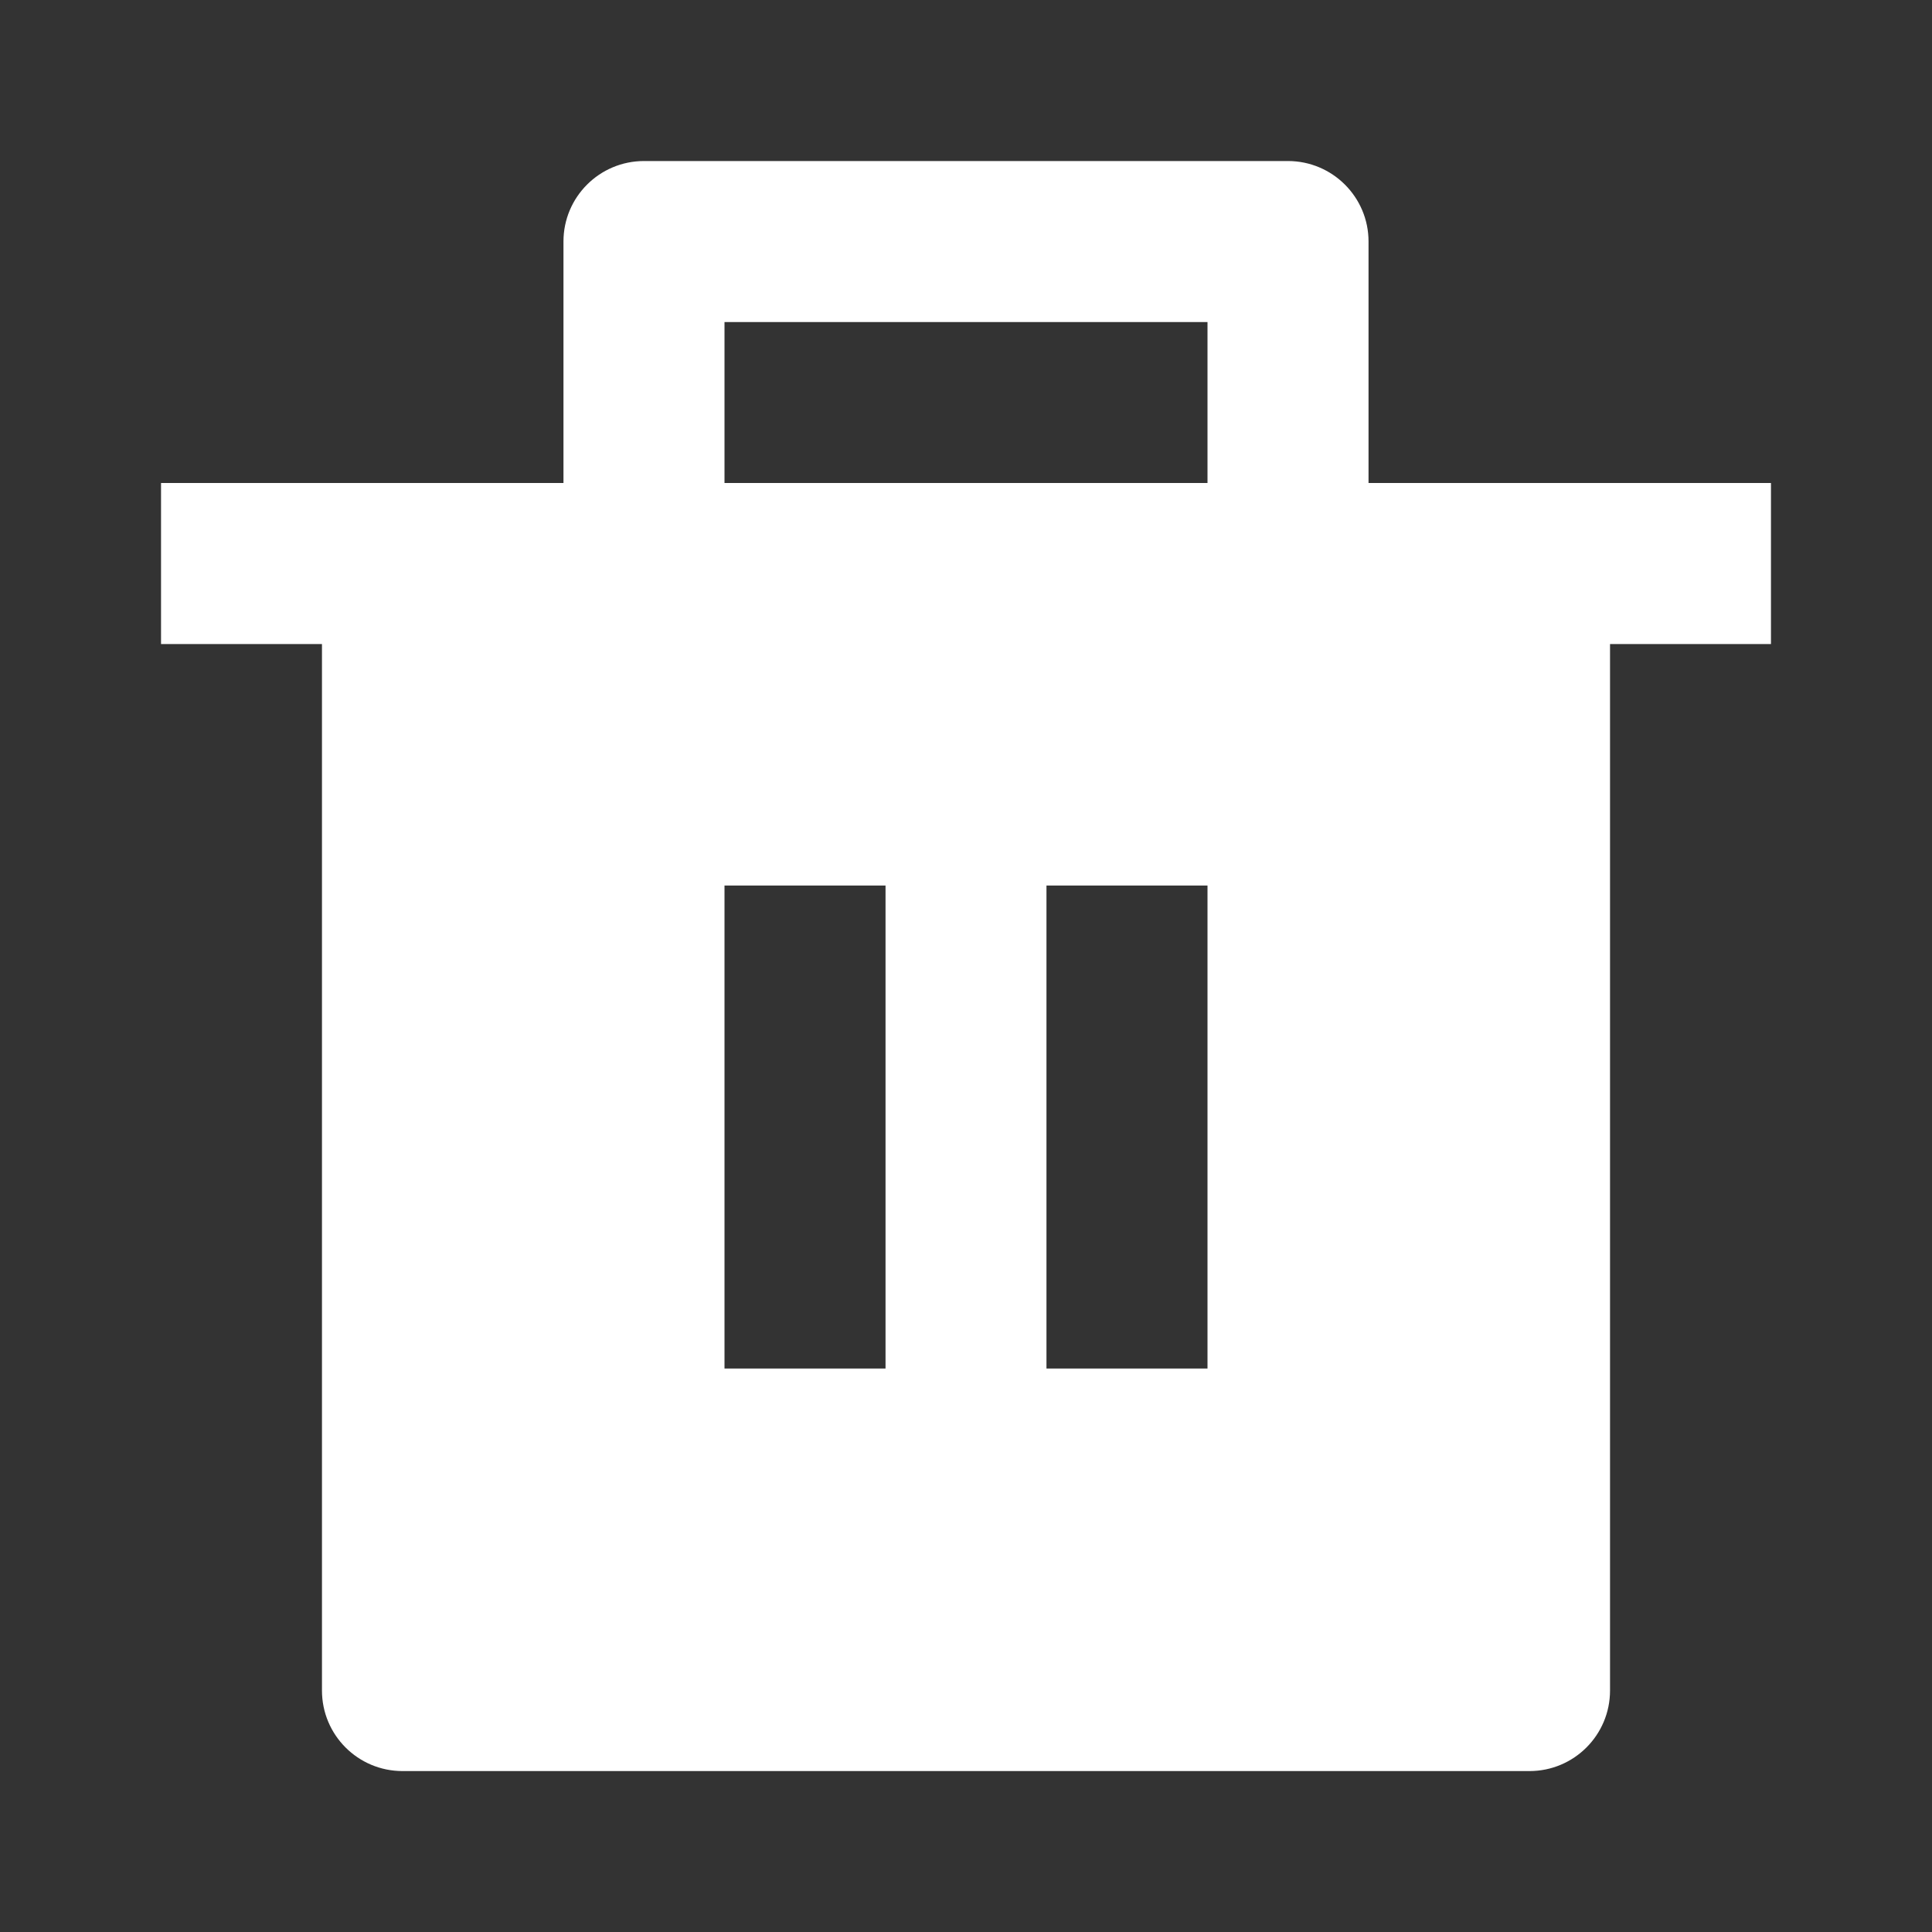 <svg width="20" height="20" viewBox="0 0 20 20" fill="none" xmlns="http://www.w3.org/2000/svg">
<rect x="0" y="0" width="20" height="20" fill="#333333" stroke="none"/>
<path d="M14.167 5H18.333V6.667H16.667V17.5C16.667 17.961 16.294 18.334 15.833 18.334H4.167C3.706 18.334 3.333 17.961 3.333 17.5V6.667H1.667V5H5.833V2.5C5.833 2.04 6.206 1.667 6.667 1.667H13.333C13.793 1.667 14.167 2.04 14.167 2.5V5ZM7.5 9.167V14.167H9.167V9.167H7.5ZM10.833 9.167V14.167H12.5V9.167H10.833ZM7.5 3.334V5H12.5V3.334H7.5Z" fill="white"/>
</svg>
